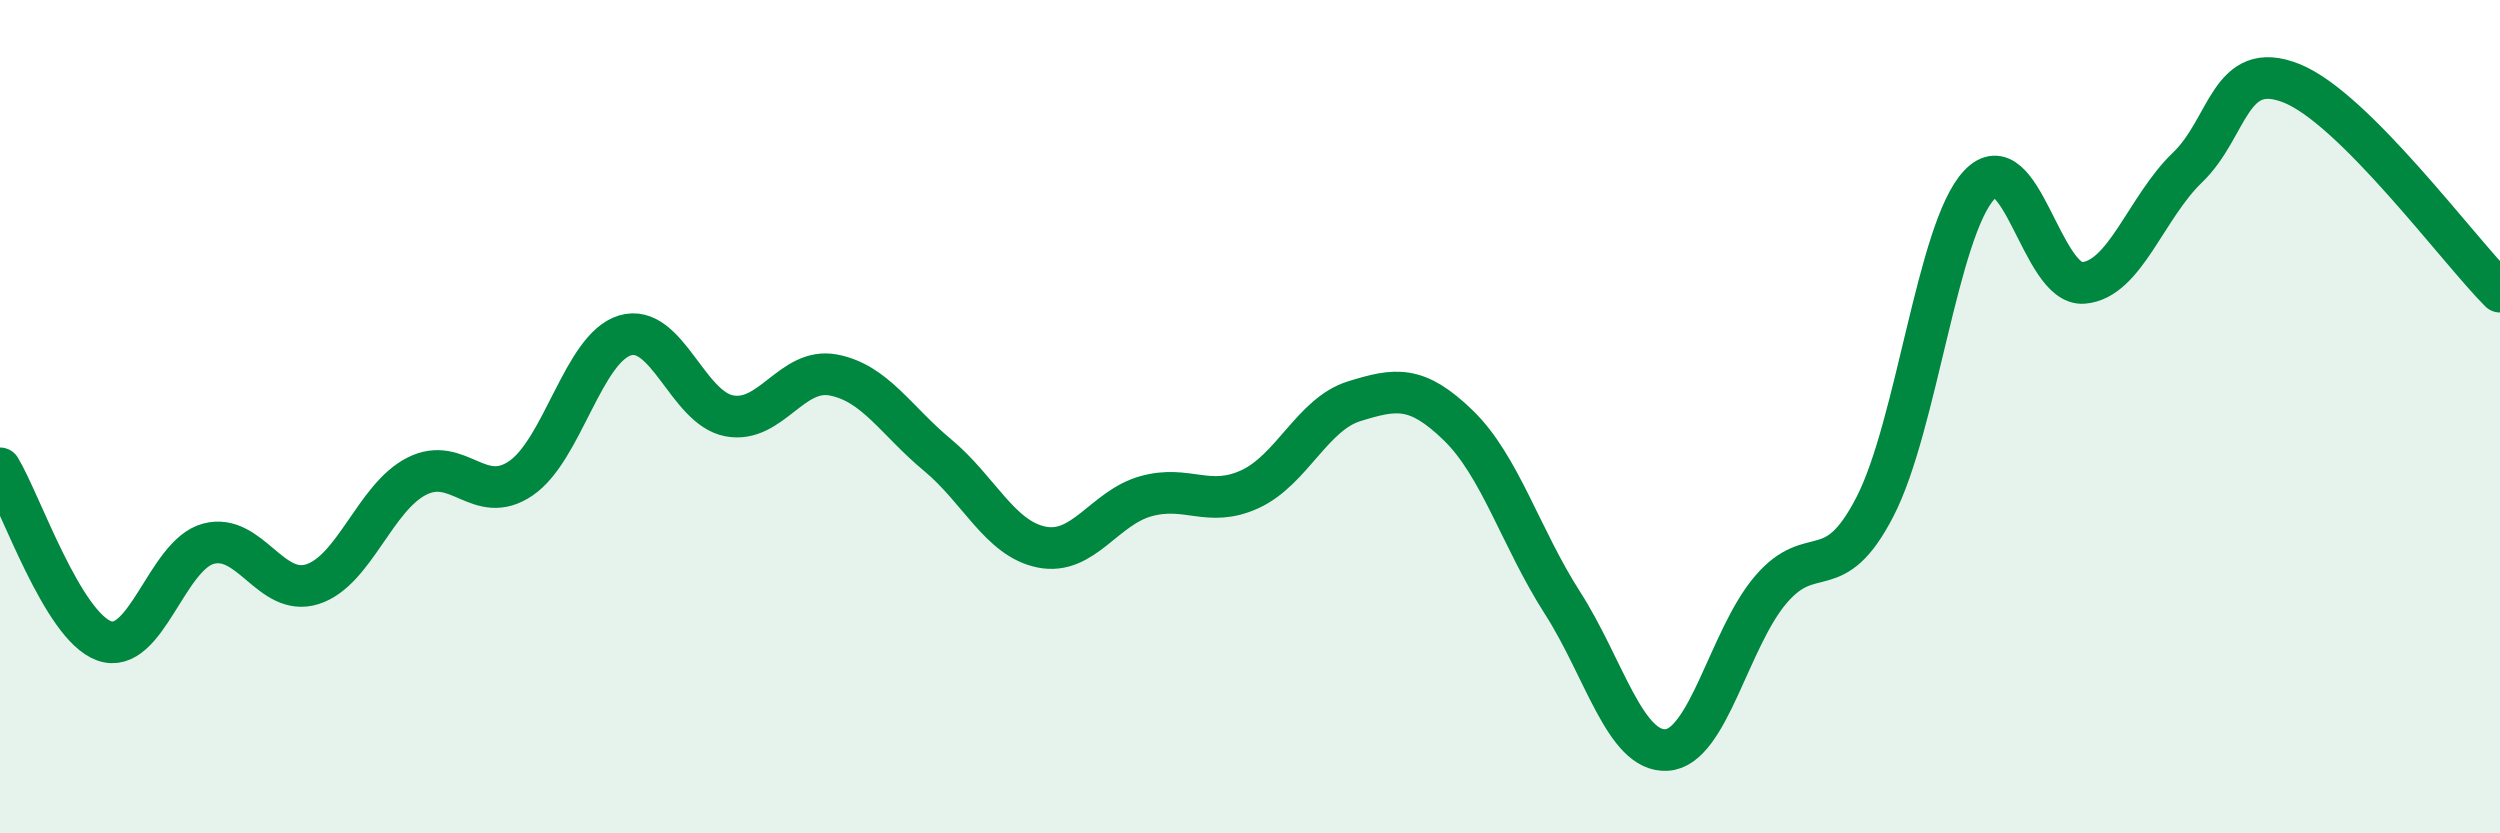 
    <svg width="60" height="20" viewBox="0 0 60 20" xmlns="http://www.w3.org/2000/svg">
      <path
        d="M 0,11.24 C 0.5,12.07 1.5,15.02 2.5,15.38 C 3.5,15.74 4,13.32 5,13.05 C 6,12.78 6.5,14.34 7.5,14.02 C 8.5,13.7 9,11.94 10,11.43 C 11,10.92 11.5,12.16 12.5,11.48 C 13.5,10.8 14,8.35 15,8.05 C 16,7.75 16.5,9.79 17.5,9.98 C 18.5,10.17 19,8.81 20,9 C 21,9.19 21.5,10.09 22.5,10.92 C 23.5,11.75 24,12.93 25,13.13 C 26,13.33 26.5,12.19 27.5,11.91 C 28.5,11.63 29,12.2 30,11.74 C 31,11.28 31.5,9.94 32.5,9.63 C 33.5,9.32 34,9.24 35,10.21 C 36,11.18 36.5,12.91 37.5,14.47 C 38.5,16.03 39,18.06 40,18 C 41,17.94 41.5,15.32 42.5,14.15 C 43.5,12.98 44,14.1 45,12.16 C 46,10.22 46.5,5.51 47.5,4.44 C 48.5,3.37 49,6.87 50,6.79 C 51,6.71 51.5,4.98 52.5,4.02 C 53.5,3.06 53.5,1.4 55,2 C 56.5,2.6 59,6 60,7L60 20L0 20Z"
        fill="#008740"
        opacity="0.1"
        stroke-linecap="round"
        stroke-linejoin="round"
      />
      <path
        d="M 0,11.24 C 0.5,12.07 1.5,15.02 2.5,15.38 C 3.5,15.74 4,13.32 5,13.05 C 6,12.78 6.5,14.34 7.5,14.02 C 8.5,13.7 9,11.94 10,11.43 C 11,10.92 11.5,12.16 12.5,11.48 C 13.5,10.8 14,8.35 15,8.05 C 16,7.75 16.5,9.79 17.5,9.98 C 18.5,10.17 19,8.81 20,9 C 21,9.19 21.5,10.09 22.5,10.92 C 23.5,11.75 24,12.93 25,13.13 C 26,13.33 26.5,12.19 27.5,11.91 C 28.5,11.63 29,12.2 30,11.74 C 31,11.28 31.5,9.94 32.5,9.63 C 33.5,9.32 34,9.24 35,10.21 C 36,11.18 36.5,12.91 37.5,14.47 C 38.5,16.03 39,18.06 40,18 C 41,17.94 41.5,15.32 42.5,14.15 C 43.5,12.98 44,14.1 45,12.16 C 46,10.22 46.5,5.51 47.5,4.44 C 48.5,3.37 49,6.87 50,6.79 C 51,6.71 51.5,4.98 52.5,4.02 C 53.5,3.06 53.5,1.4 55,2 C 56.5,2.6 59,6 60,7"
        stroke="#008740"
        stroke-width="1"
        fill="none"
        stroke-linecap="round"
        stroke-linejoin="round"
      />
    </svg>
  